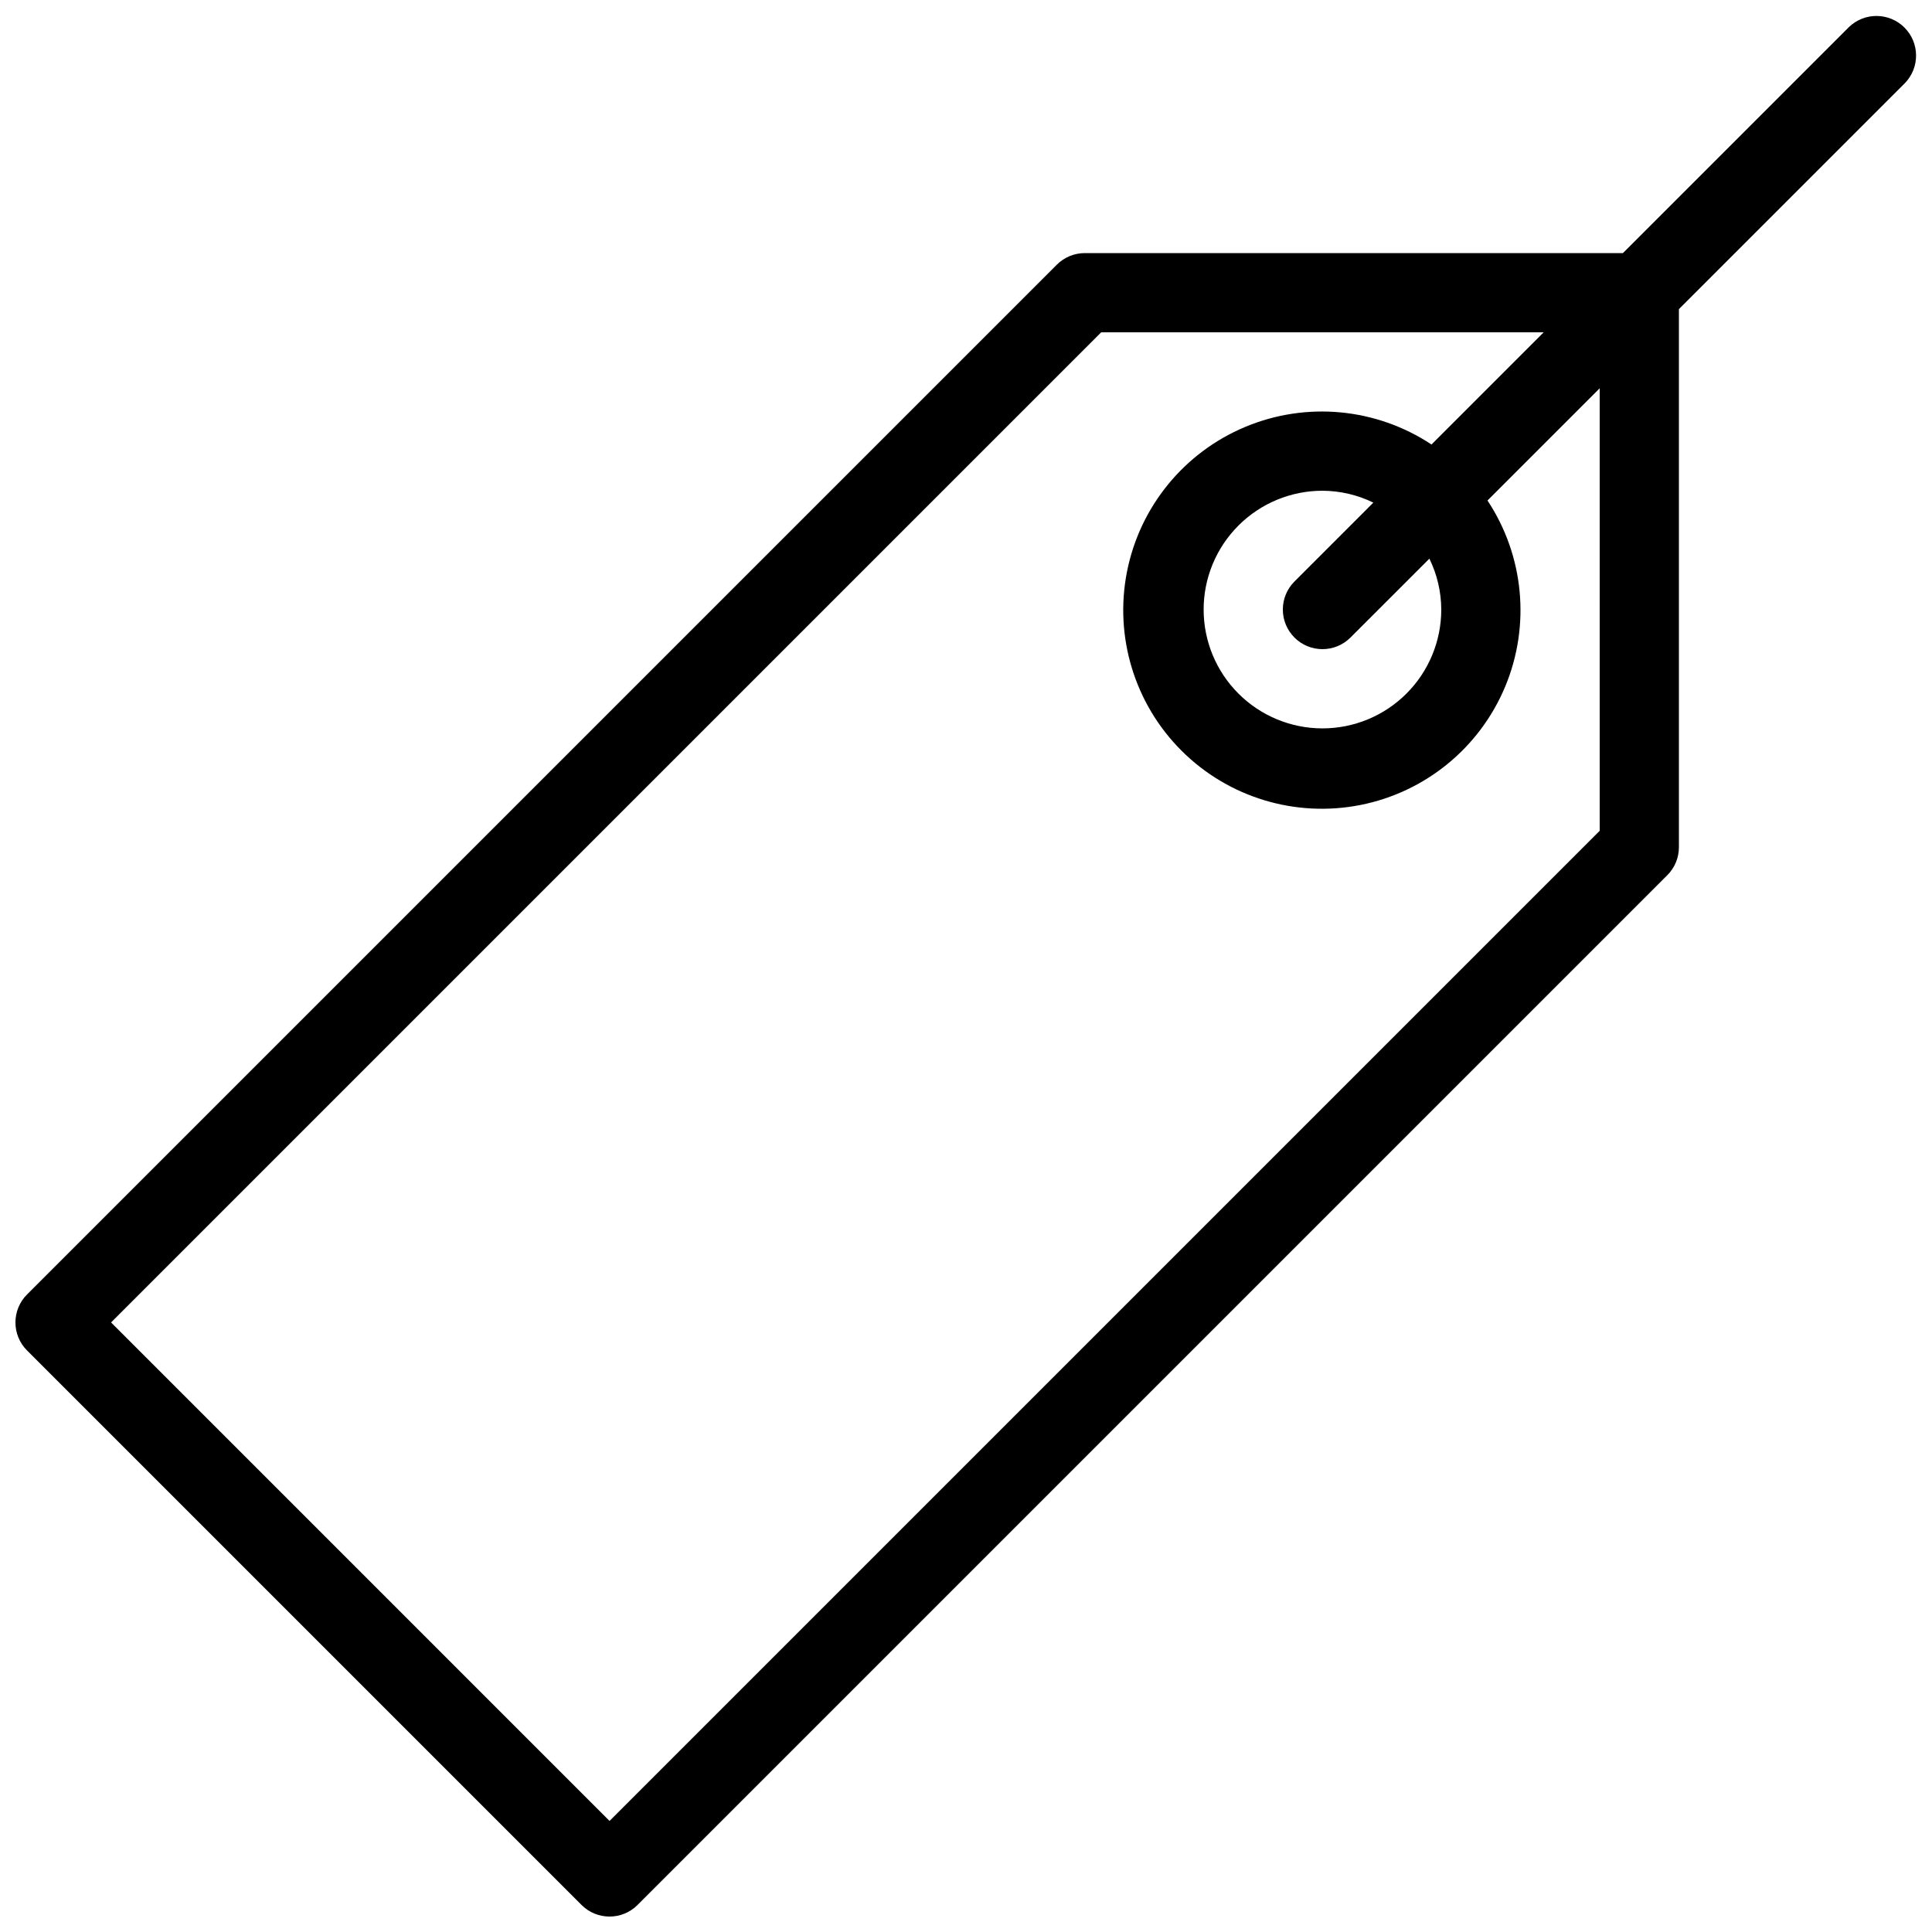 <?xml version="1.0" encoding="UTF-8"?>
<!-- Uploaded to: SVG Repo, www.svgrepo.com, Generator: SVG Repo Mixer Tools -->
<svg width="800px" height="800px" version="1.1" viewBox="144 144 512 512" xmlns="http://www.w3.org/2000/svg">
 <defs>
  <clipPath id="a">
   <path d="m148.09 148.09h503.81v503.81h-503.81z"/>
  </clipPath>
 </defs>
 <g clip-path="url(#a)">
  <path d="m633.99 151.17-59.902 59.902h-142.6c-2.785 0-5.453 1.105-7.422 3.074l-272.9 272.9c-4.098 4.098-4.098 10.742 0 14.84l146.95 146.95c4.098 4.098 10.742 4.098 14.84 0l272.9-272.9c1.969-1.965 3.074-4.637 3.074-7.418v-142.6l59.902-59.902v0.004c3.977-4.121 3.922-10.668-0.129-14.715-4.047-4.047-10.594-4.106-14.711-0.129zm-66.055 213-262.4 262.4-132.1-132.11 262.4-262.4 117.26 0.004-29.734 29.734c-14.637-9.688-33.141-11.441-49.34-4.676-16.195 6.762-27.957 21.156-31.355 38.375-3.398 17.223 2.008 35.004 14.422 47.414 12.41 12.414 30.191 17.82 47.414 14.422 17.219-3.398 31.613-15.16 38.379-31.355 6.762-16.199 5.008-34.699-4.68-49.34l29.734-29.734zm-80.895-51.211h0.004c4.098 4.098 10.742 4.098 14.84 0l20.918-20.906c2.055 4.199 3.133 8.812 3.148 13.488 0 8.352-3.316 16.359-9.223 22.266-5.902 5.902-13.914 9.223-22.266 9.223-8.348 0-16.359-3.32-22.262-9.223-5.906-5.906-9.223-13.914-9.223-22.266 0-8.352 3.316-16.359 9.223-22.266 5.902-5.906 13.914-9.223 22.262-9.223 4.676 0.016 9.289 1.094 13.488 3.148l-20.906 20.906c-1.973 1.969-3.078 4.641-3.078 7.426 0 2.789 1.105 5.457 3.078 7.426z"/>
 </g>
</svg>